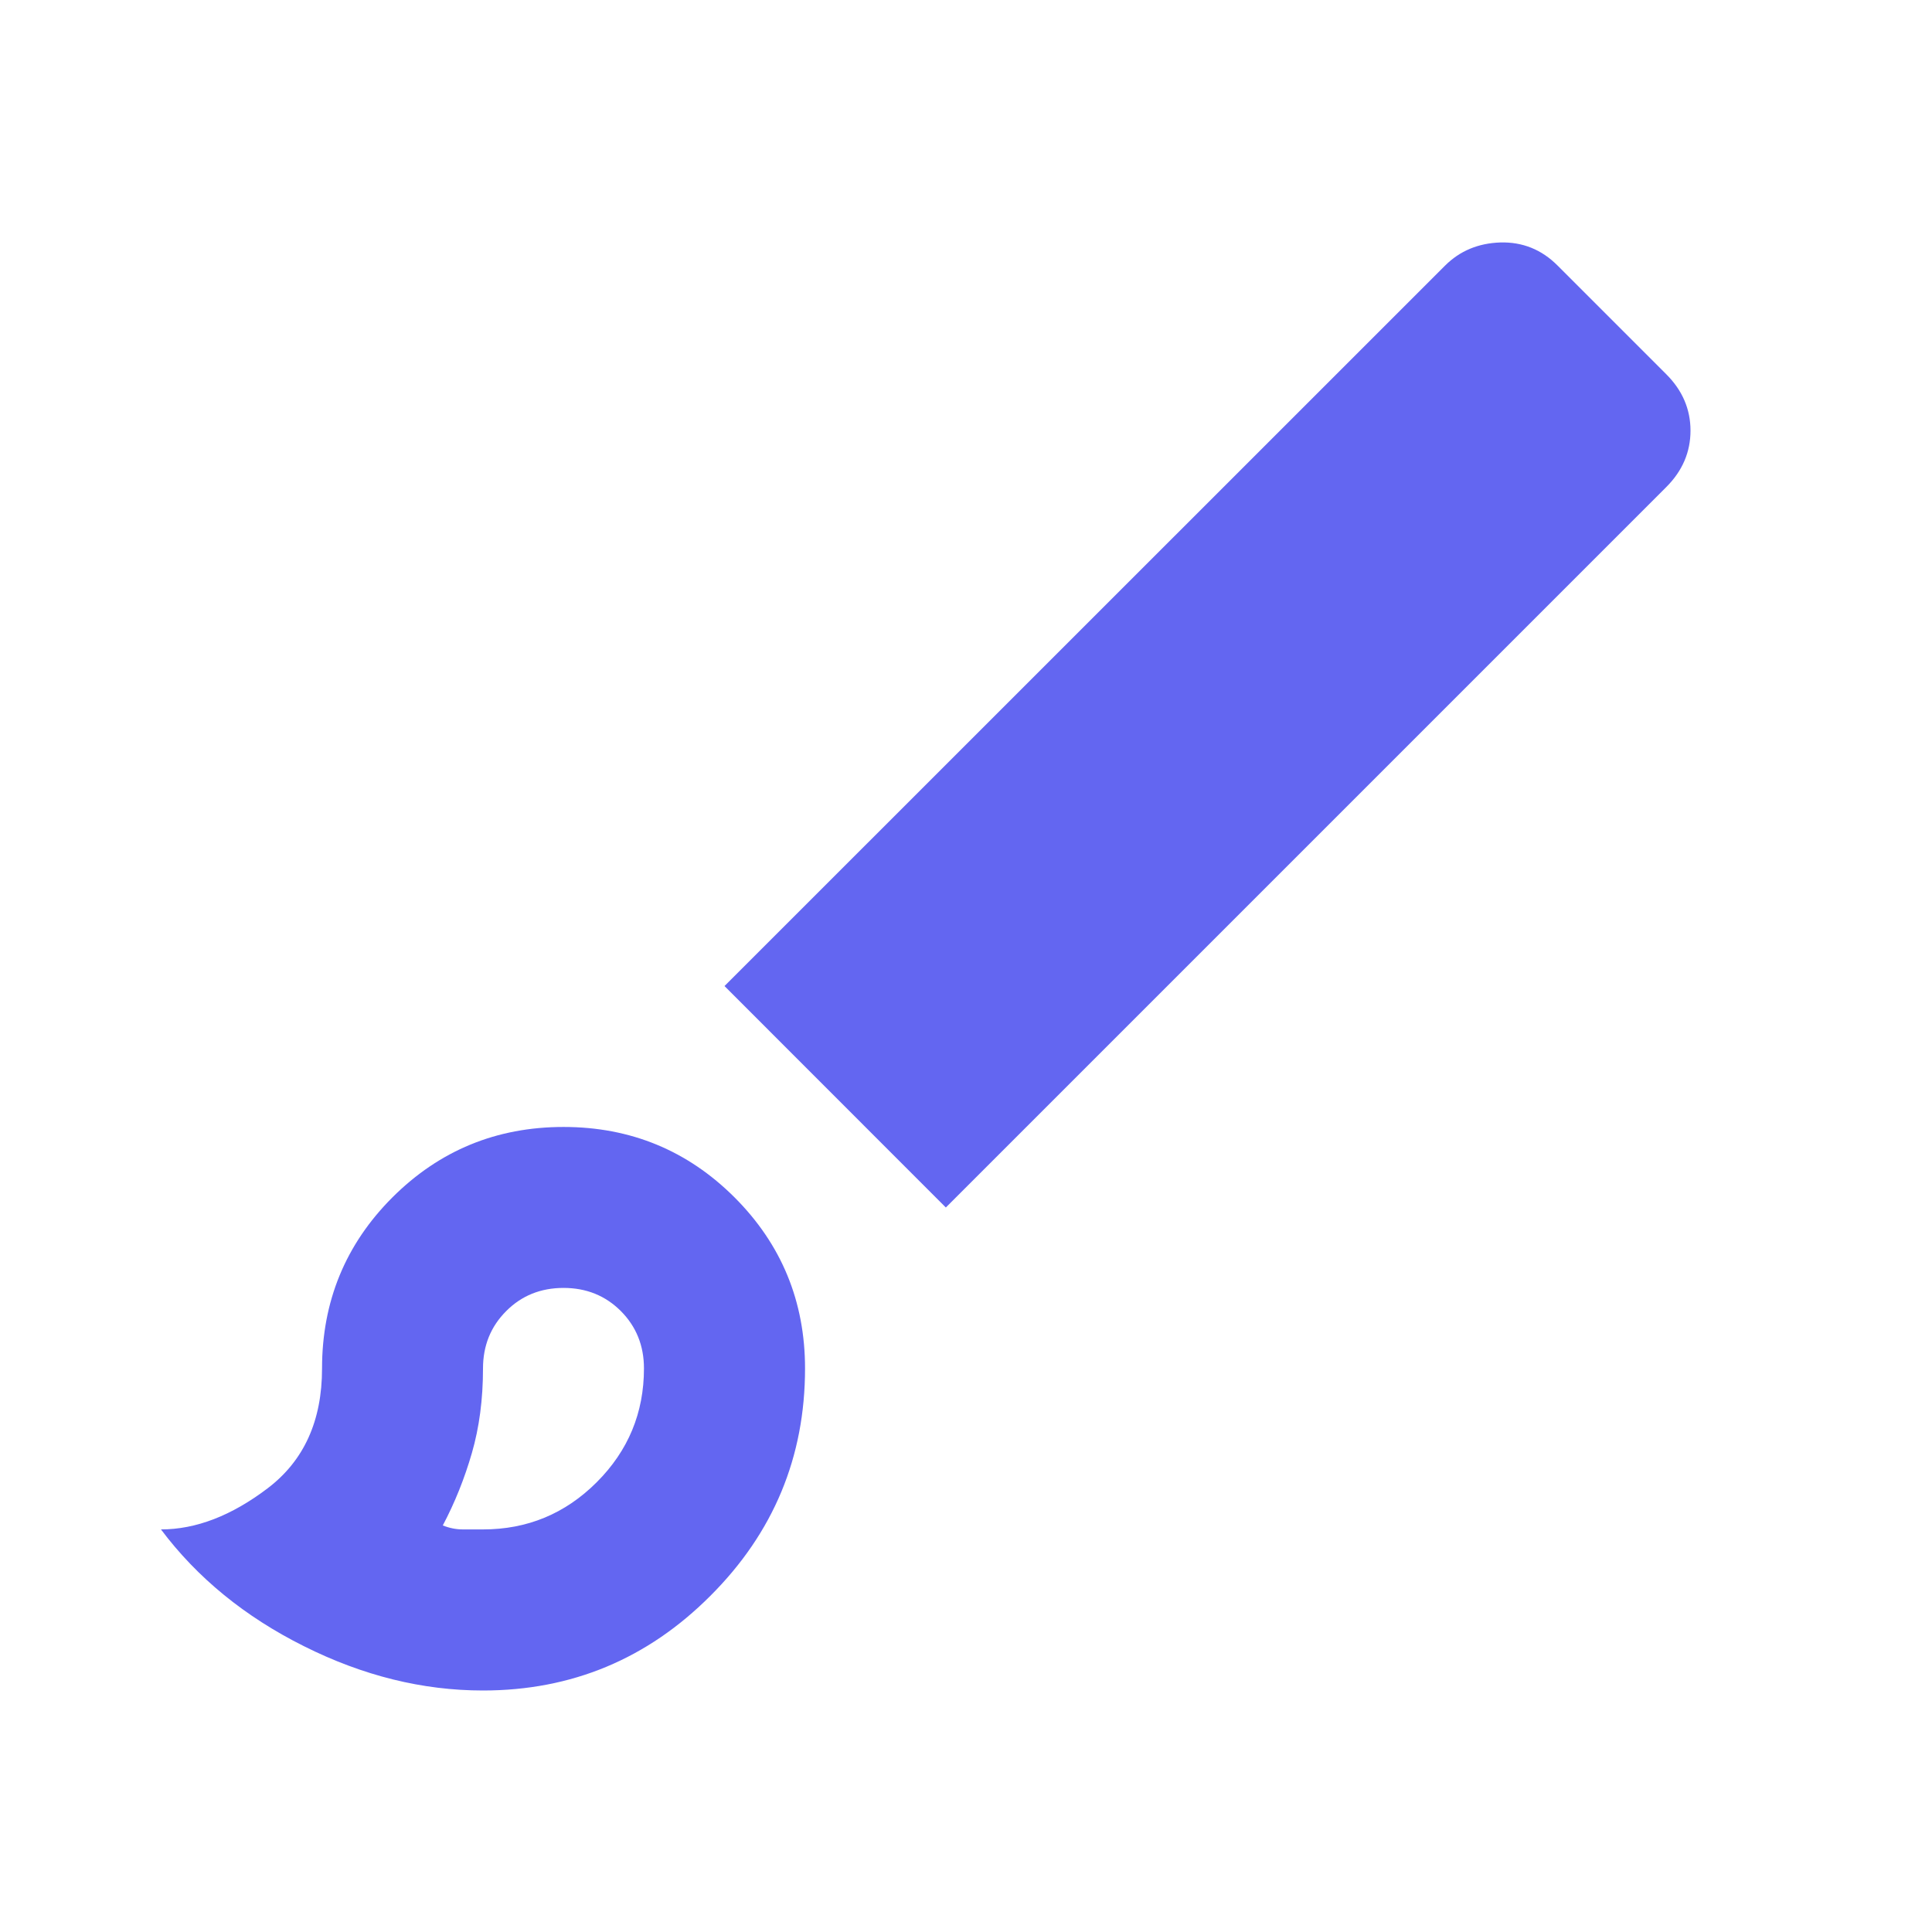 <svg width="16" height="16" viewBox="0 0 16 16" fill="none" xmlns="http://www.w3.org/2000/svg">
<path d="M4 14C3.5 14 3.006 13.878 2.517 13.633C2.028 13.389 1.633 13.066 1.333 12.666C1.622 12.666 1.917 12.553 2.217 12.325C2.517 12.097 2.667 11.767 2.667 11.333C2.667 10.778 2.861 10.305 3.25 9.916C3.639 9.528 4.111 9.333 4.667 9.333C5.222 9.333 5.694 9.528 6.083 9.916C6.472 10.305 6.667 10.778 6.667 11.333C6.667 12.066 6.406 12.694 5.883 13.216C5.361 13.739 4.733 14 4 14ZM4 12.666C4.367 12.666 4.681 12.536 4.942 12.275C5.203 12.014 5.333 11.7 5.333 11.333C5.333 11.144 5.269 10.986 5.142 10.858C5.014 10.73 4.856 10.666 4.667 10.666C4.478 10.666 4.319 10.73 4.192 10.858C4.064 10.986 4 11.144 4 11.333C4 11.589 3.969 11.822 3.908 12.033C3.847 12.244 3.767 12.444 3.667 12.633C3.722 12.655 3.778 12.666 3.833 12.666H4ZM7.833 10L6 8.166L11.967 2.2C12.089 2.078 12.242 2.014 12.425 2.008C12.608 2.003 12.767 2.066 12.9 2.2L13.8 3.1C13.933 3.233 14 3.389 14 3.566C14 3.744 13.933 3.9 13.8 4.033L7.833 10Z" fill="#6366F1"/>
</svg>
